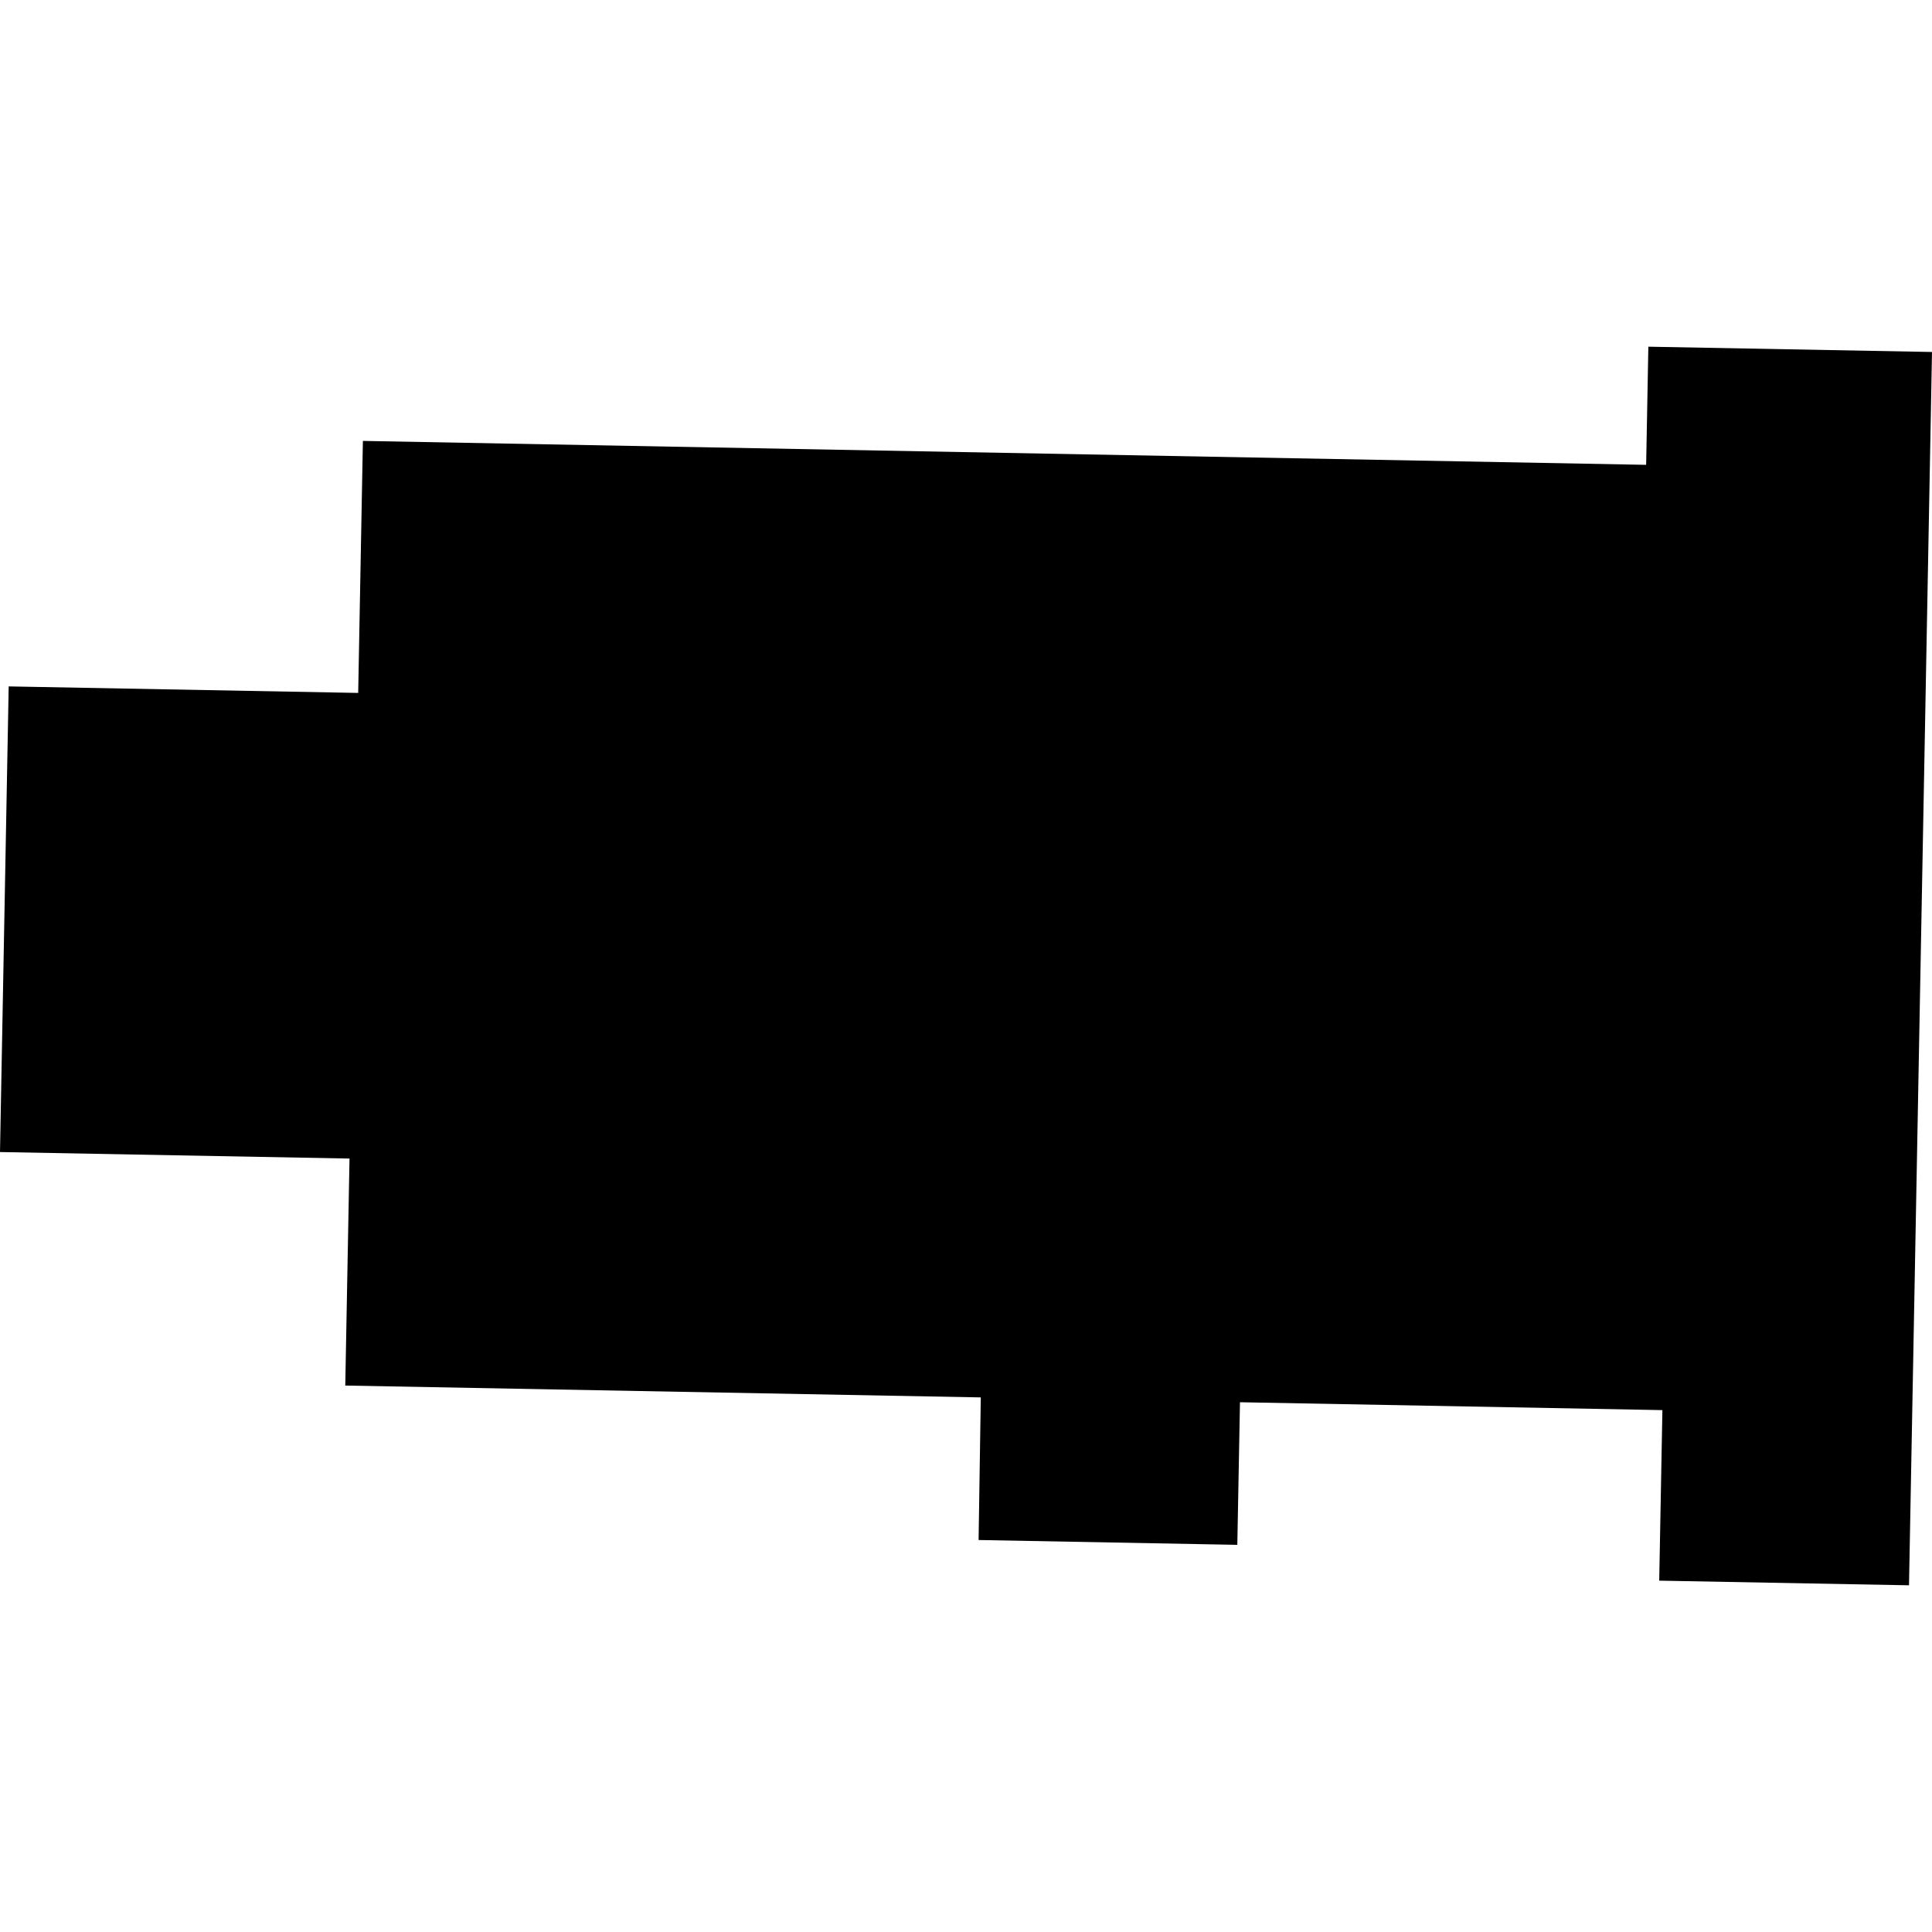 <?xml version="1.0" encoding="utf-8" standalone="no"?>
<!DOCTYPE svg PUBLIC "-//W3C//DTD SVG 1.1//EN"
  "http://www.w3.org/Graphics/SVG/1.1/DTD/svg11.dtd">
<!-- Created with matplotlib (https://matplotlib.org/) -->
<svg height="288pt" version="1.1" viewBox="0 0 288 288" width="288pt" xmlns="http://www.w3.org/2000/svg" xmlns:xlink="http://www.w3.org/1999/xlink">
 <defs>
  <style type="text/css">
*{stroke-linecap:butt;stroke-linejoin:round;}
  </style>
 </defs>
 <g id="figure_1">
  <g id="patch_1">
   <path d="M 0 288 
L 288 288 
L 288 0 
L 0 0 
z
" style="fill:none;opacity:0;"/>
  </g>
  <g id="axes_1">
   <g id="PatchCollection_1">
    <path clip-path="url(#p41f15bf467)" d="M 54.096 65.726 
L 245.388 69.293 
L 245.717 51.681 
L 288 52.469 
L 284.572 236.319 
L 247.337 235.625 
L 247.811 210.204 
L 184.841 209.029 
L 184.445 230.286 
L 145.878 229.567 
L 146.204 208.309 
L 51.469 206.542 
L 52.101 172.704 
L 0 171.733 
L 1.295 102.322 
L 53.395 103.294 
L 54.096 65.726 
"/>
   </g>
  </g>
 </g>
 <defs>
  <clipPath id="p41f15bf467">
   <rect height="184.639" width="288" x="0" y="51.681"/>
  </clipPath>
 </defs>
</svg>
